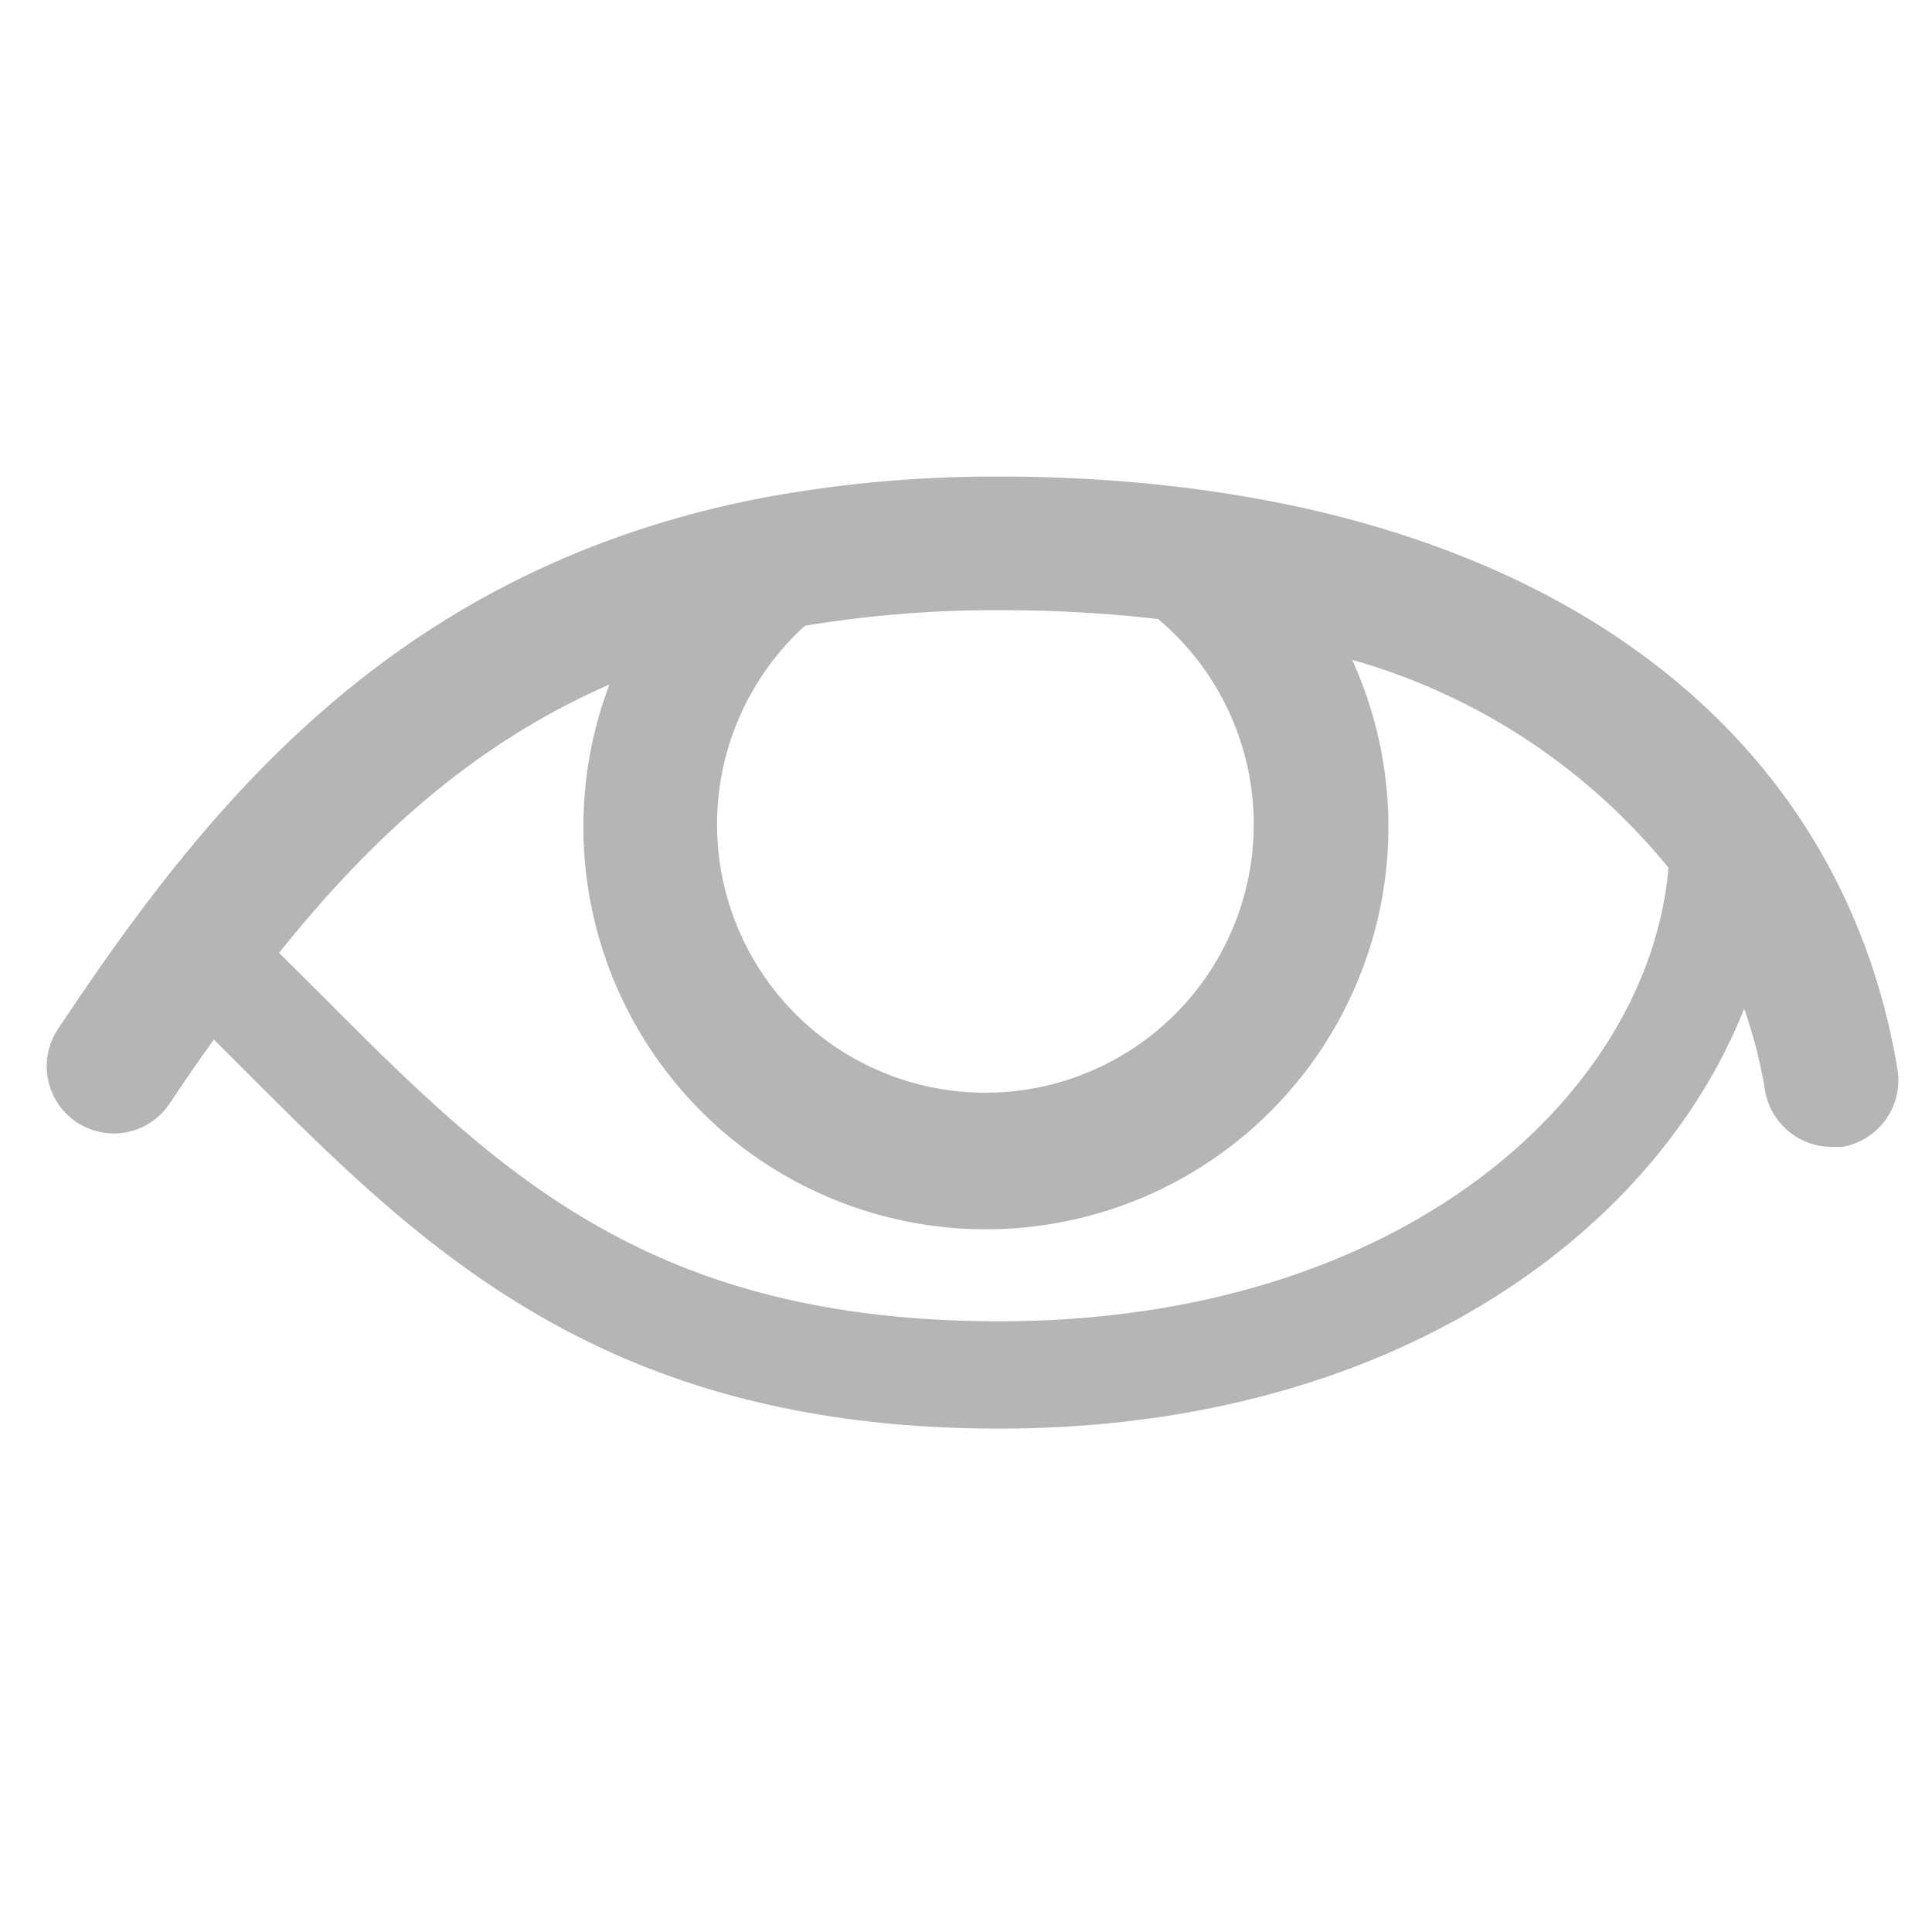 <svg xmlns="http://www.w3.org/2000/svg" viewBox="0 0 72 72">
  <defs>
    <style>
      .cls-1 {
        fill: #b5b5b5;
      }
    </style>
  </defs>
  <g id="Layer_2" data-name="Layer 2">
    <path class="cls-1" d="M70.71,39.83C68.76,28.18,59.46,20.37,45.16,18.31l0,0-.64-.09h0a56.14,56.14,0,0,0-7.24-.46,47.21,47.21,0,0,0-8.79.78l-.61.12,0,0C14.41,21.46,7.54,30.27,2.16,38.35a2.51,2.51,0,0,0,.69,3.47,2.54,2.54,0,0,0,1.39.42,2.49,2.49,0,0,0,2.08-1.11c.55-.83,1.1-1.62,1.65-2.39l1.19,1.19c6.54,6.54,13.29,13.31,28.08,13.31C51.81,53.24,61.67,46,65,37.59a18.05,18.05,0,0,1,.78,3.06,2.52,2.52,0,0,0,2.47,2.09l.41,0A2.52,2.52,0,0,0,70.71,39.83ZM43.16,23.07A10,10,0,1,1,30,23.32a43.34,43.34,0,0,1,7.21-.58A51.29,51.29,0,0,1,43.16,23.07ZM37.24,49.24C24.11,49.24,18.5,43.62,12,37.1l-1.6-1.59c3.56-4.44,7.38-7.84,12.31-10a15,15,0,1,0,27.68-.92,23.41,23.41,0,0,1,11.79,7.75C61.44,40.82,52.25,49.24,37.24,49.24Z"/>
  </g>
</svg>
